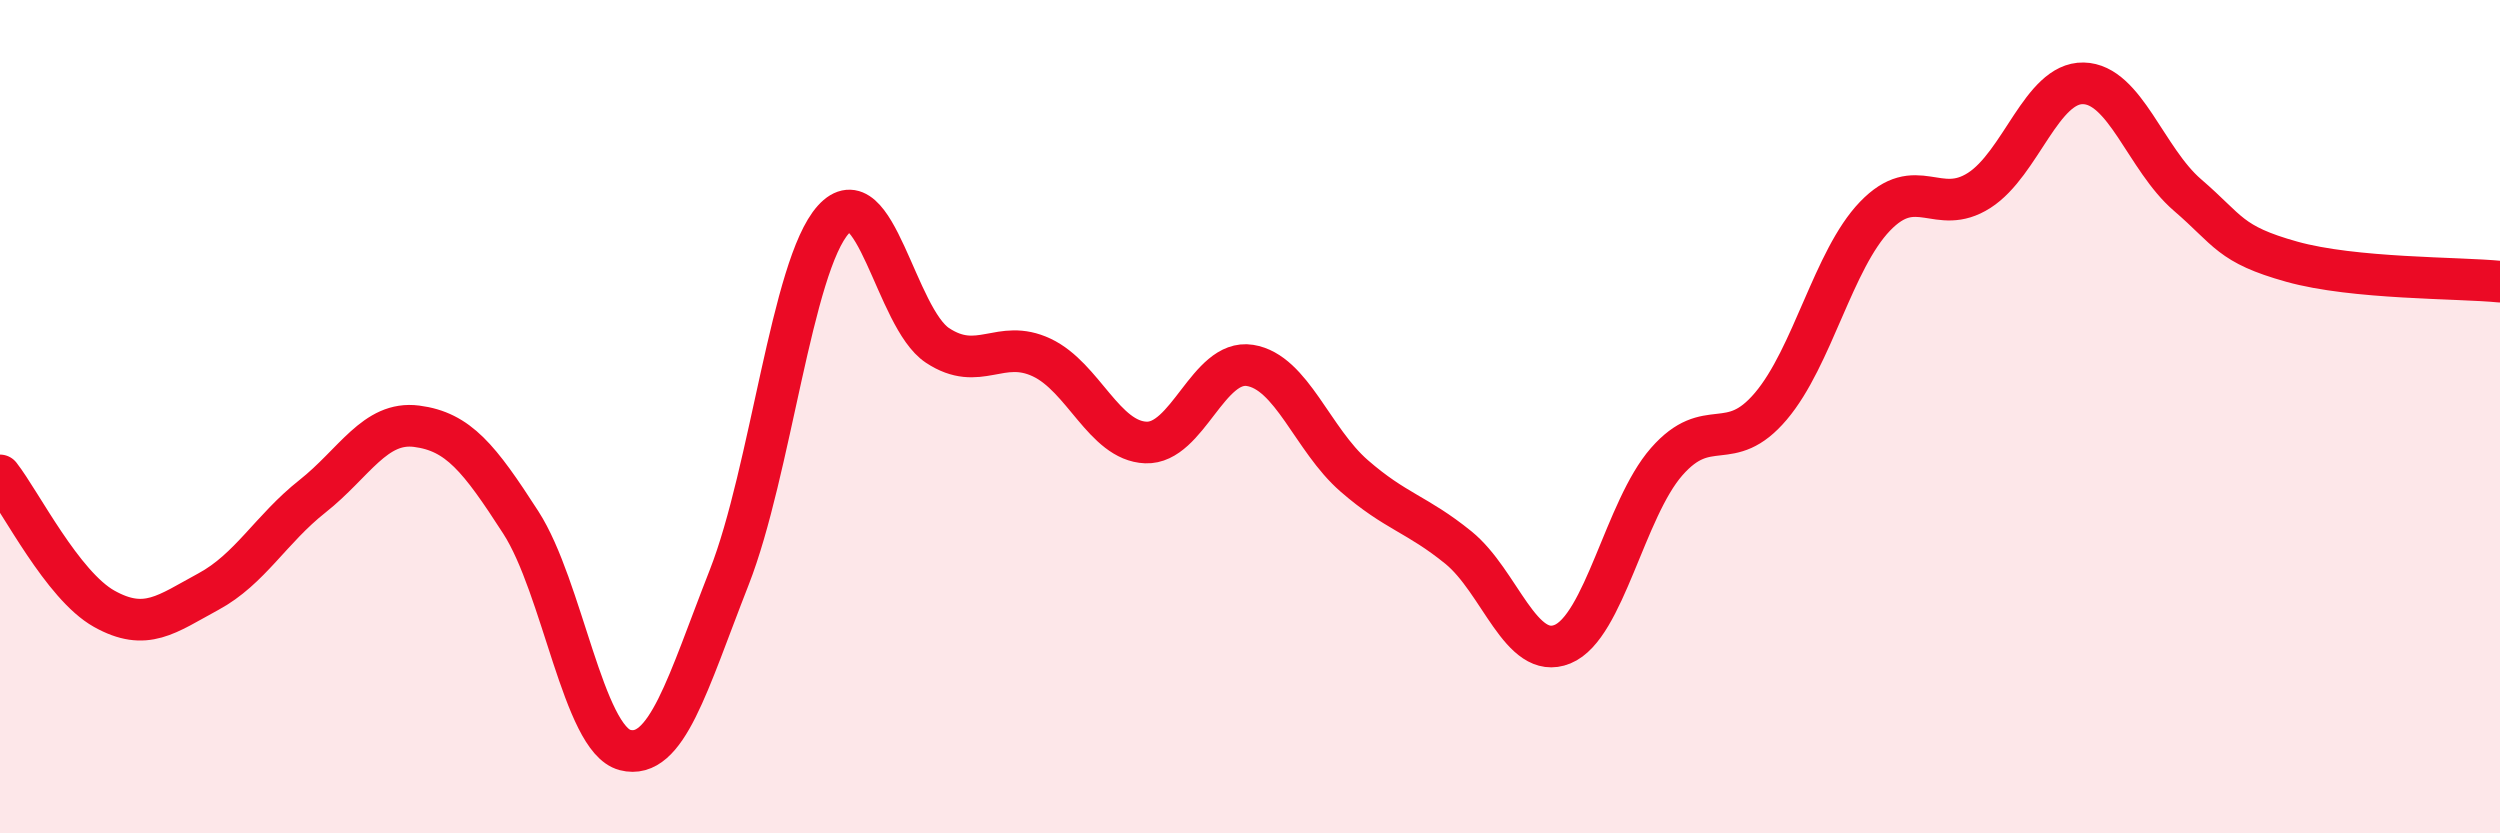 
    <svg width="60" height="20" viewBox="0 0 60 20" xmlns="http://www.w3.org/2000/svg">
      <path
        d="M 0,11.41 C 0.5,12.05 1.5,14.05 2.5,14.61 C 3.5,15.17 4,14.74 5,14.2 C 6,13.66 6.5,12.7 7.5,11.91 C 8.5,11.12 9,10.1 10,10.23 C 11,10.36 11.5,10.99 12.5,12.54 C 13.5,14.09 14,17.74 15,18 C 16,18.26 16.5,16.41 17.5,13.86 C 18.5,11.31 19,6.38 20,5.27 C 21,4.16 21.5,7.63 22.5,8.29 C 23.5,8.95 24,8.11 25,8.58 C 26,9.05 26.5,10.58 27.5,10.62 C 28.5,10.66 29,8.61 30,8.77 C 31,8.93 31.5,10.55 32.5,11.42 C 33.5,12.29 34,12.33 35,13.14 C 36,13.95 36.5,15.87 37.5,15.46 C 38.5,15.05 39,12.22 40,11.08 C 41,9.94 41.5,10.93 42.5,9.75 C 43.5,8.57 44,6.23 45,5.19 C 46,4.15 46.5,5.21 47.5,4.57 C 48.5,3.93 49,1.98 50,2 C 51,2.02 51.5,3.82 52.5,4.68 C 53.5,5.54 53.5,5.86 55,6.28 C 56.5,6.7 59,6.66 60,6.76L60 20L0 20Z"
        fill="#EB0A25"
        opacity="0.1"
        stroke-linecap="round"
        stroke-linejoin="round"
      />
      <path
        d="M 0,11.41 C 0.5,12.05 1.5,14.05 2.5,14.61 C 3.5,15.17 4,14.74 5,14.2 C 6,13.66 6.5,12.7 7.5,11.91 C 8.5,11.12 9,10.1 10,10.23 C 11,10.36 11.5,10.99 12.5,12.54 C 13.5,14.09 14,17.74 15,18 C 16,18.26 16.5,16.41 17.5,13.86 C 18.5,11.31 19,6.38 20,5.27 C 21,4.16 21.5,7.63 22.5,8.29 C 23.5,8.95 24,8.11 25,8.58 C 26,9.05 26.5,10.58 27.5,10.62 C 28.5,10.66 29,8.61 30,8.77 C 31,8.93 31.5,10.55 32.5,11.42 C 33.5,12.29 34,12.33 35,13.14 C 36,13.95 36.5,15.87 37.5,15.46 C 38.5,15.05 39,12.22 40,11.08 C 41,9.94 41.5,10.93 42.5,9.75 C 43.5,8.57 44,6.23 45,5.19 C 46,4.15 46.5,5.21 47.5,4.57 C 48.5,3.93 49,1.98 50,2 C 51,2.02 51.5,3.82 52.5,4.68 C 53.5,5.54 53.5,5.86 55,6.28 C 56.5,6.7 59,6.66 60,6.76"
        stroke="#EB0A25"
        stroke-width="1"
        fill="none"
        stroke-linecap="round"
        stroke-linejoin="round"
      />
    </svg>
  